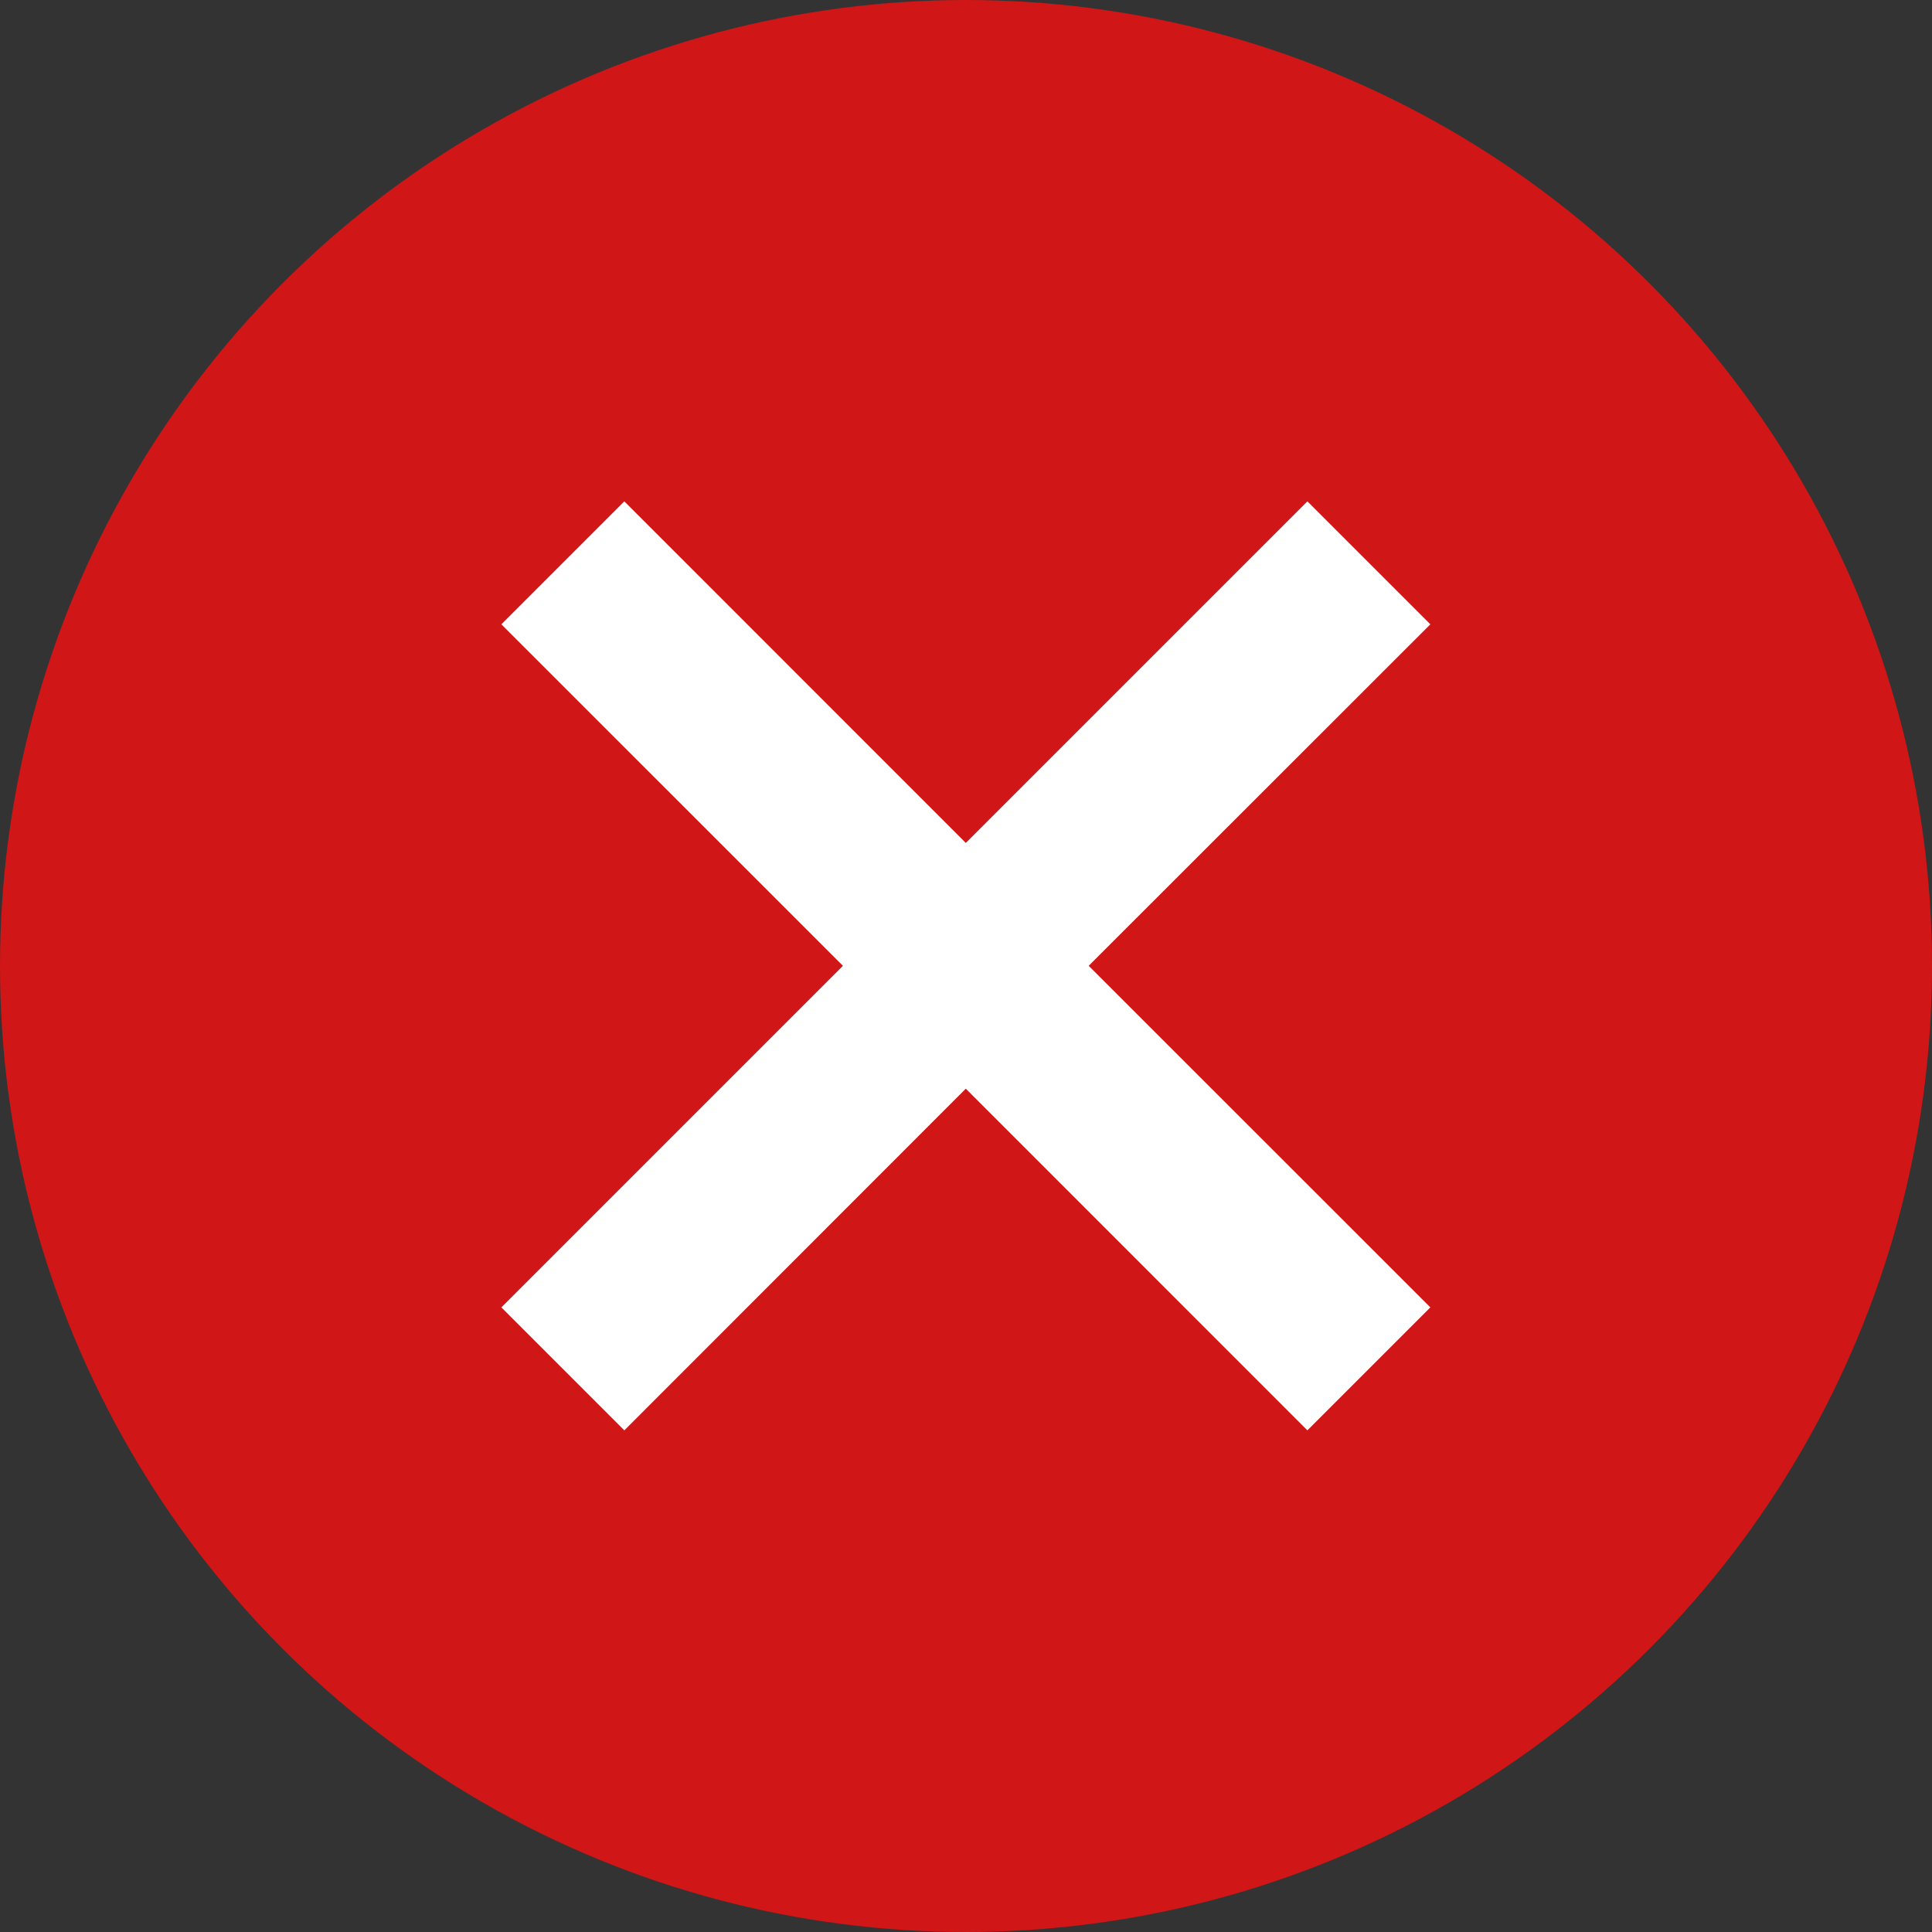 <?xml version="1.0" encoding="UTF-8"?>
<svg width="20px" height="20px" viewBox="0 0 20 20" version="1.1" xmlns="http://www.w3.org/2000/svg" xmlns:xlink="http://www.w3.org/1999/xlink">
    <rect x="0" y="0" width="20" height="20" fill="#333333" stroke="none"/>
    <title>Icon/Error</title>
    <g id="Icon/Error" stroke="none" stroke-width="1" fill="none" fill-rule="evenodd">
        <g id="Group">
            <circle id="Oval" fill="#D01616" cx="10" cy="10" r="10"></circle>
            <polygon id="Combined-Shape" fill="#FFFFFF" fill-rule="nonzero" points="13.534 5.19 14.807 6.463 11.27 9.998 14.807 13.534 13.534 14.807 9.998 11.27 6.463 14.807 5.19 13.534 8.726 9.998 5.19 6.463 6.463 5.19 9.998 8.726"></polygon>
        </g>
    </g>
</svg>